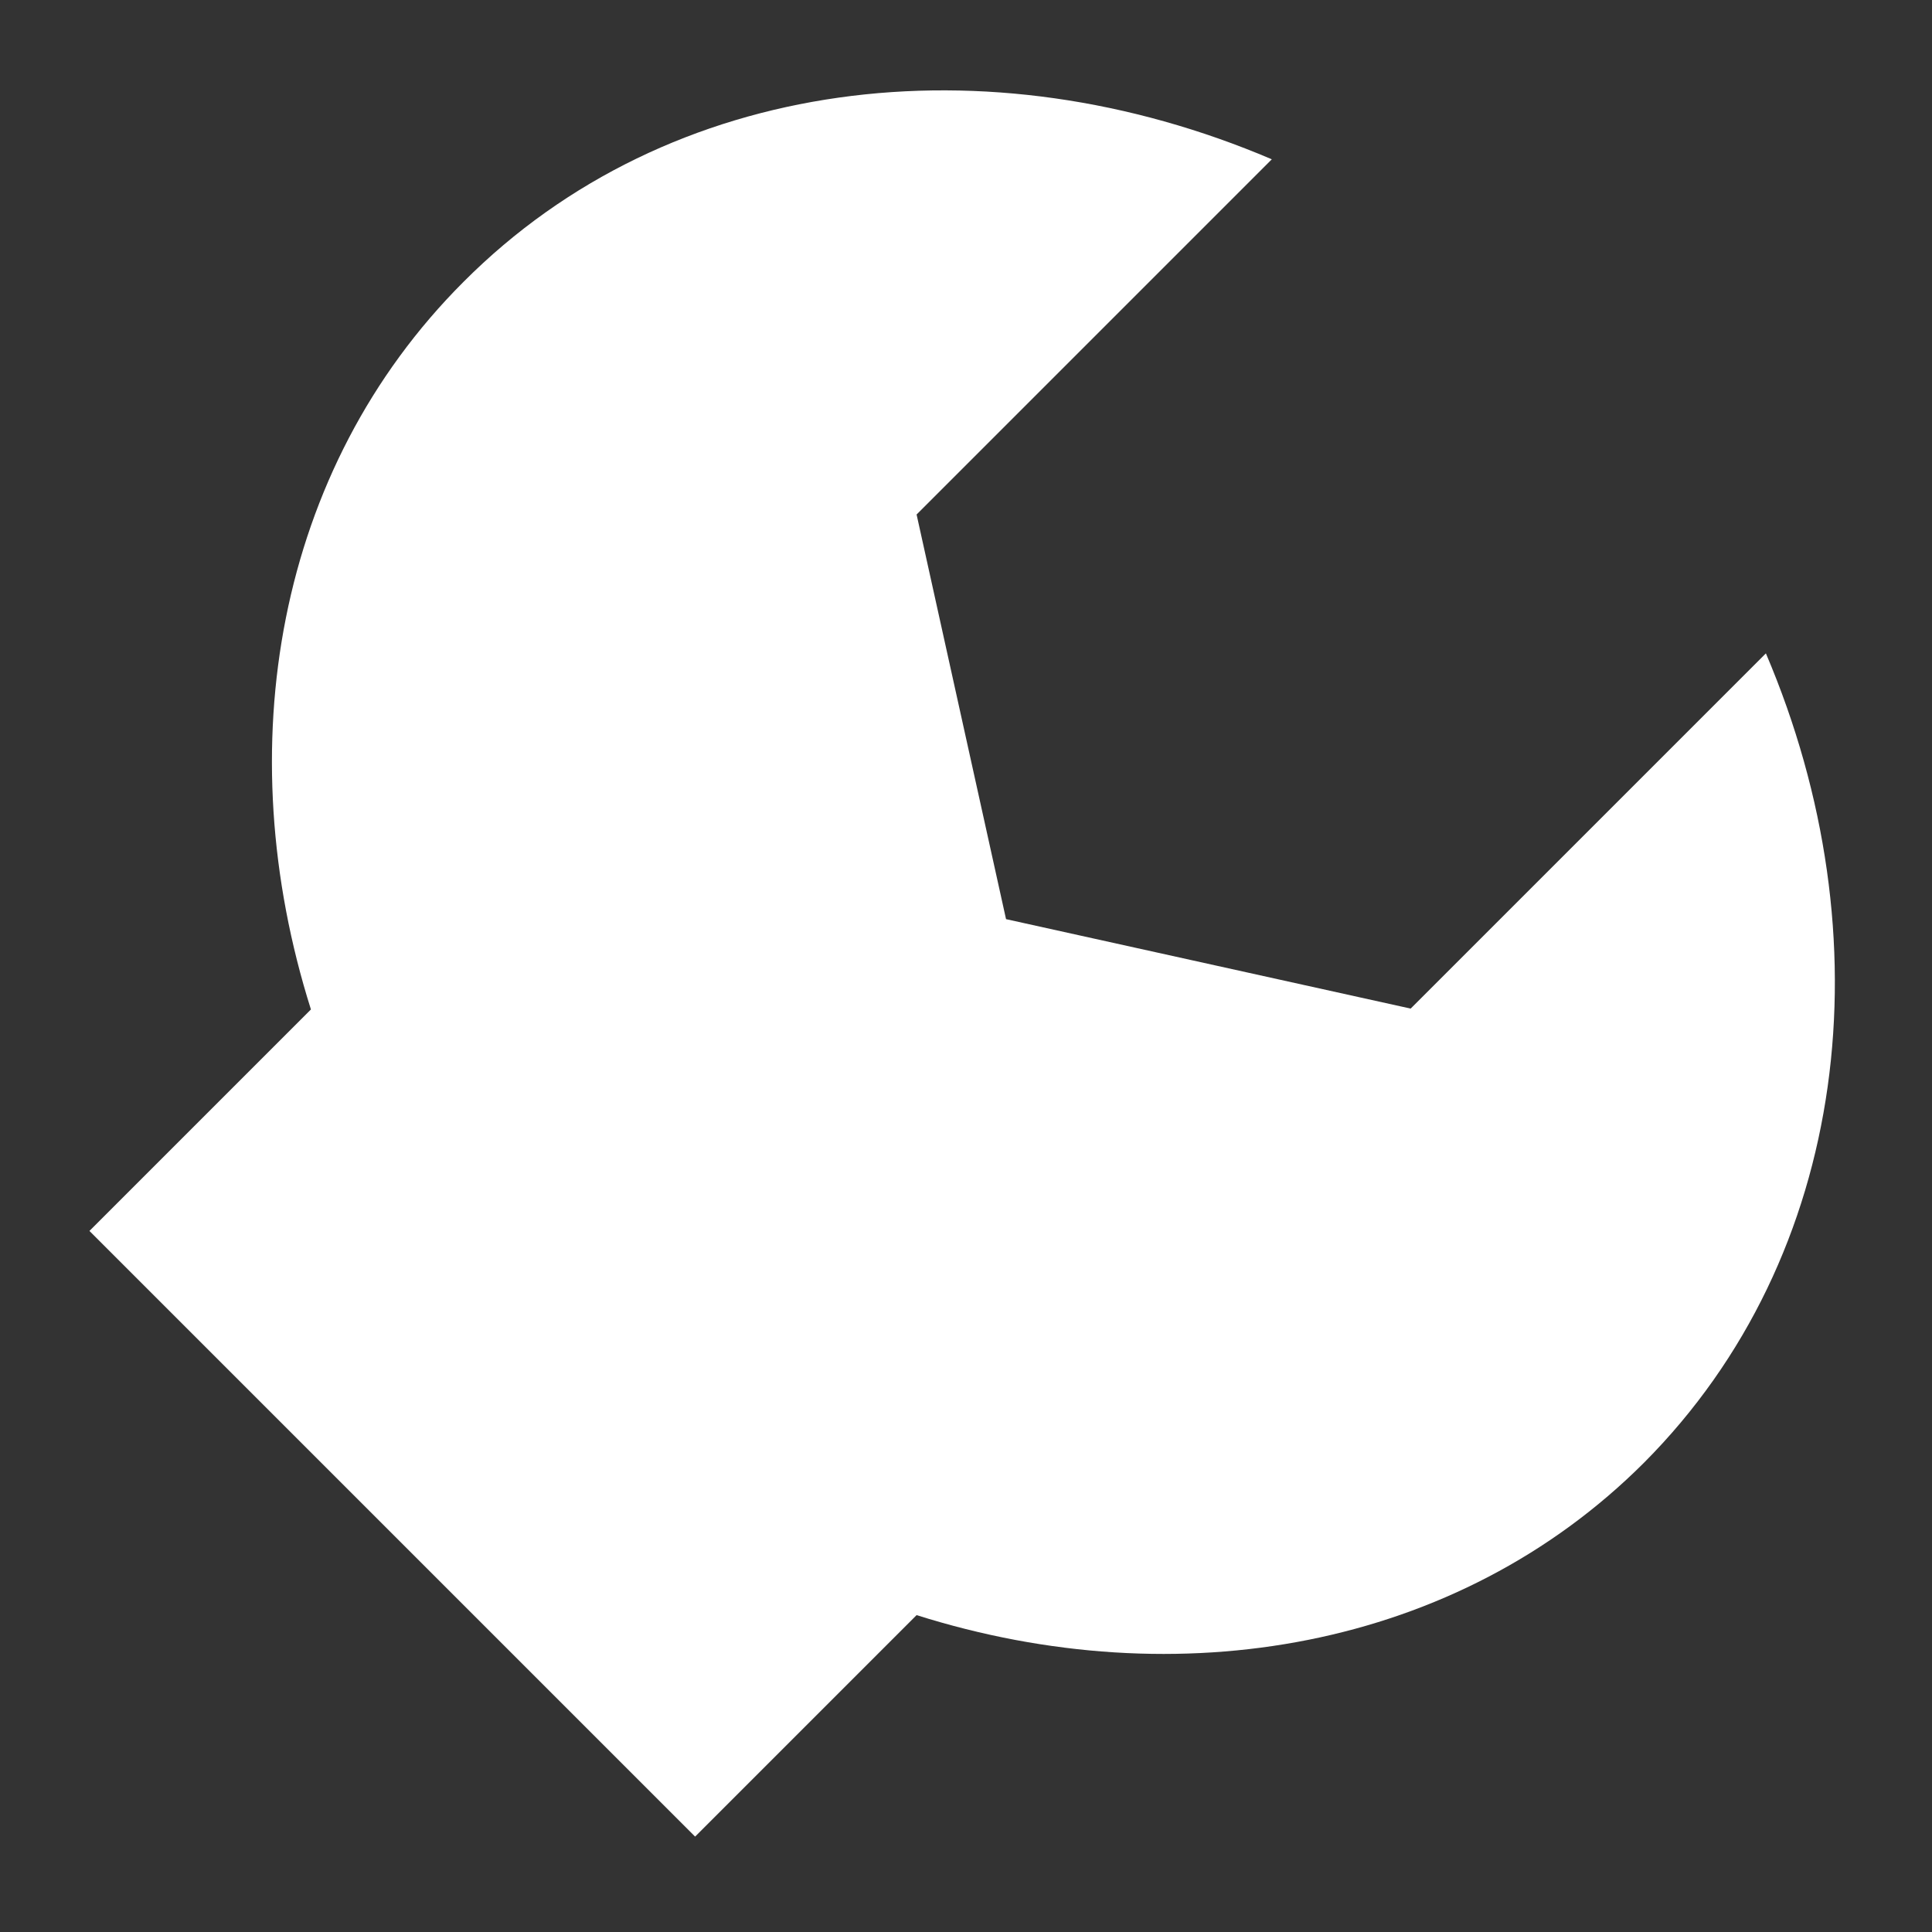 <?xml version="1.0" encoding="utf-8"?>
<!-- Generator: Adobe Illustrator 22.0.1, SVG Export Plug-In . SVG Version: 6.00 Build 0)  -->
<!DOCTYPE svg PUBLIC "-//W3C//DTD SVG 1.1//EN" "http://www.w3.org/Graphics/SVG/1.1/DTD/svg11.dtd">
<svg version="1.1" id="レイヤー_1" xmlns="http://www.w3.org/2000/svg" xmlns:xlink="http://www.w3.org/1999/xlink" x="0px"
	 y="0px" width="226.8px" height="226.8px" viewBox="0 0 226.8 226.8" style="enable-background:new 0 0 226.8 226.8;"
	 xml:space="preserve">
<rect x="0" y="0" width="226.8" height="226.8" fill="#333333" stroke="none"/>
<style type="text/css">
	.st0{fill:#FFFFFF;}
</style>
<path class="st0" d="M207.3,76.7l-41.7,41.7l-47.5-10.5l-10.5-47.5l41.7-41.7C116,4.5,78.6,8.8,54.4,33.1
	c-22,22-27.6,54.7-17.9,85.4l-26,26l71.1,71.1l26-26c30.7,9.7,63.5,4,85.4-17.9C217.2,147.4,221.5,110,207.3,76.7z"/>
</svg>
